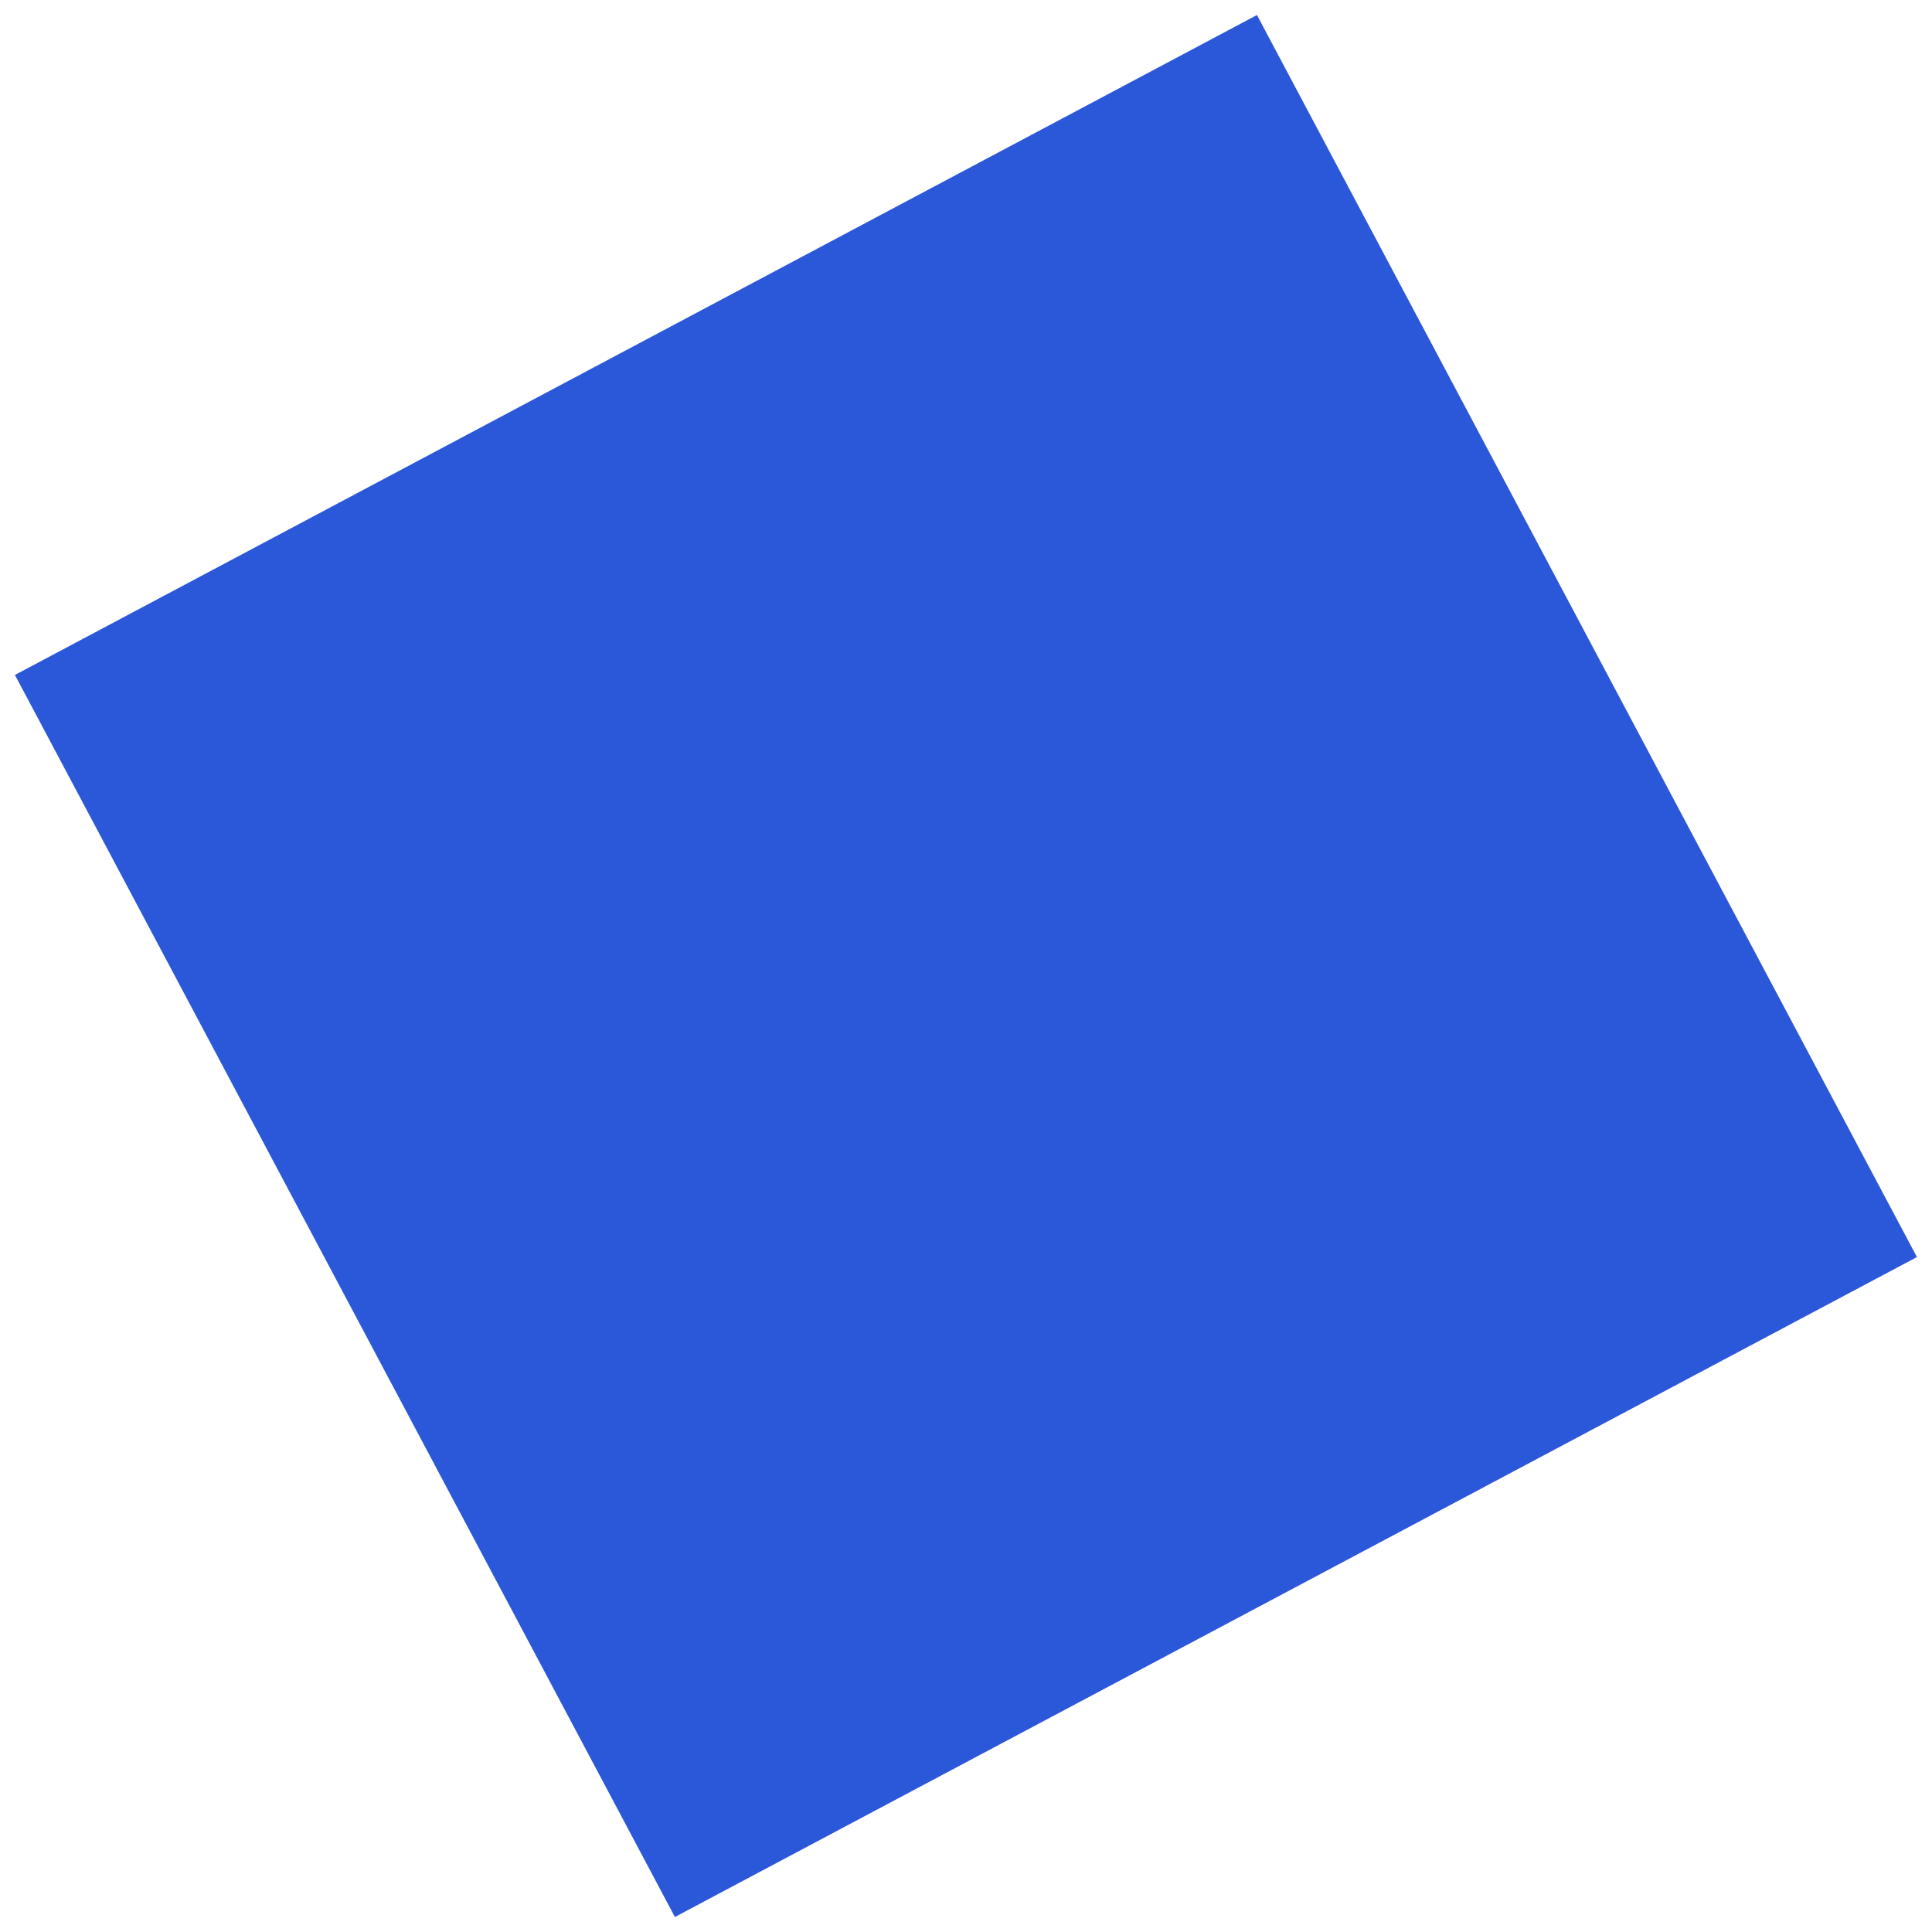 <svg version="1.1" xmlns="http://www.w3.org/2000/svg" xmlns:xlink="http://www.w3.org/1999/xlink" width="156px" height="156px" viewBox="0 0 156 156" xml:space="preserve" preserveAspectRatio="xMinYMin">
<style type="text/css">
	.signup-illustration-4{fill:#2B57D9;}
</style>
<path class="signup-illustration-4" d="M54.495,154.788L1.205,54.499L101.493,1.213l53.29,100.289L54.495,154.788z"/>
</svg>
